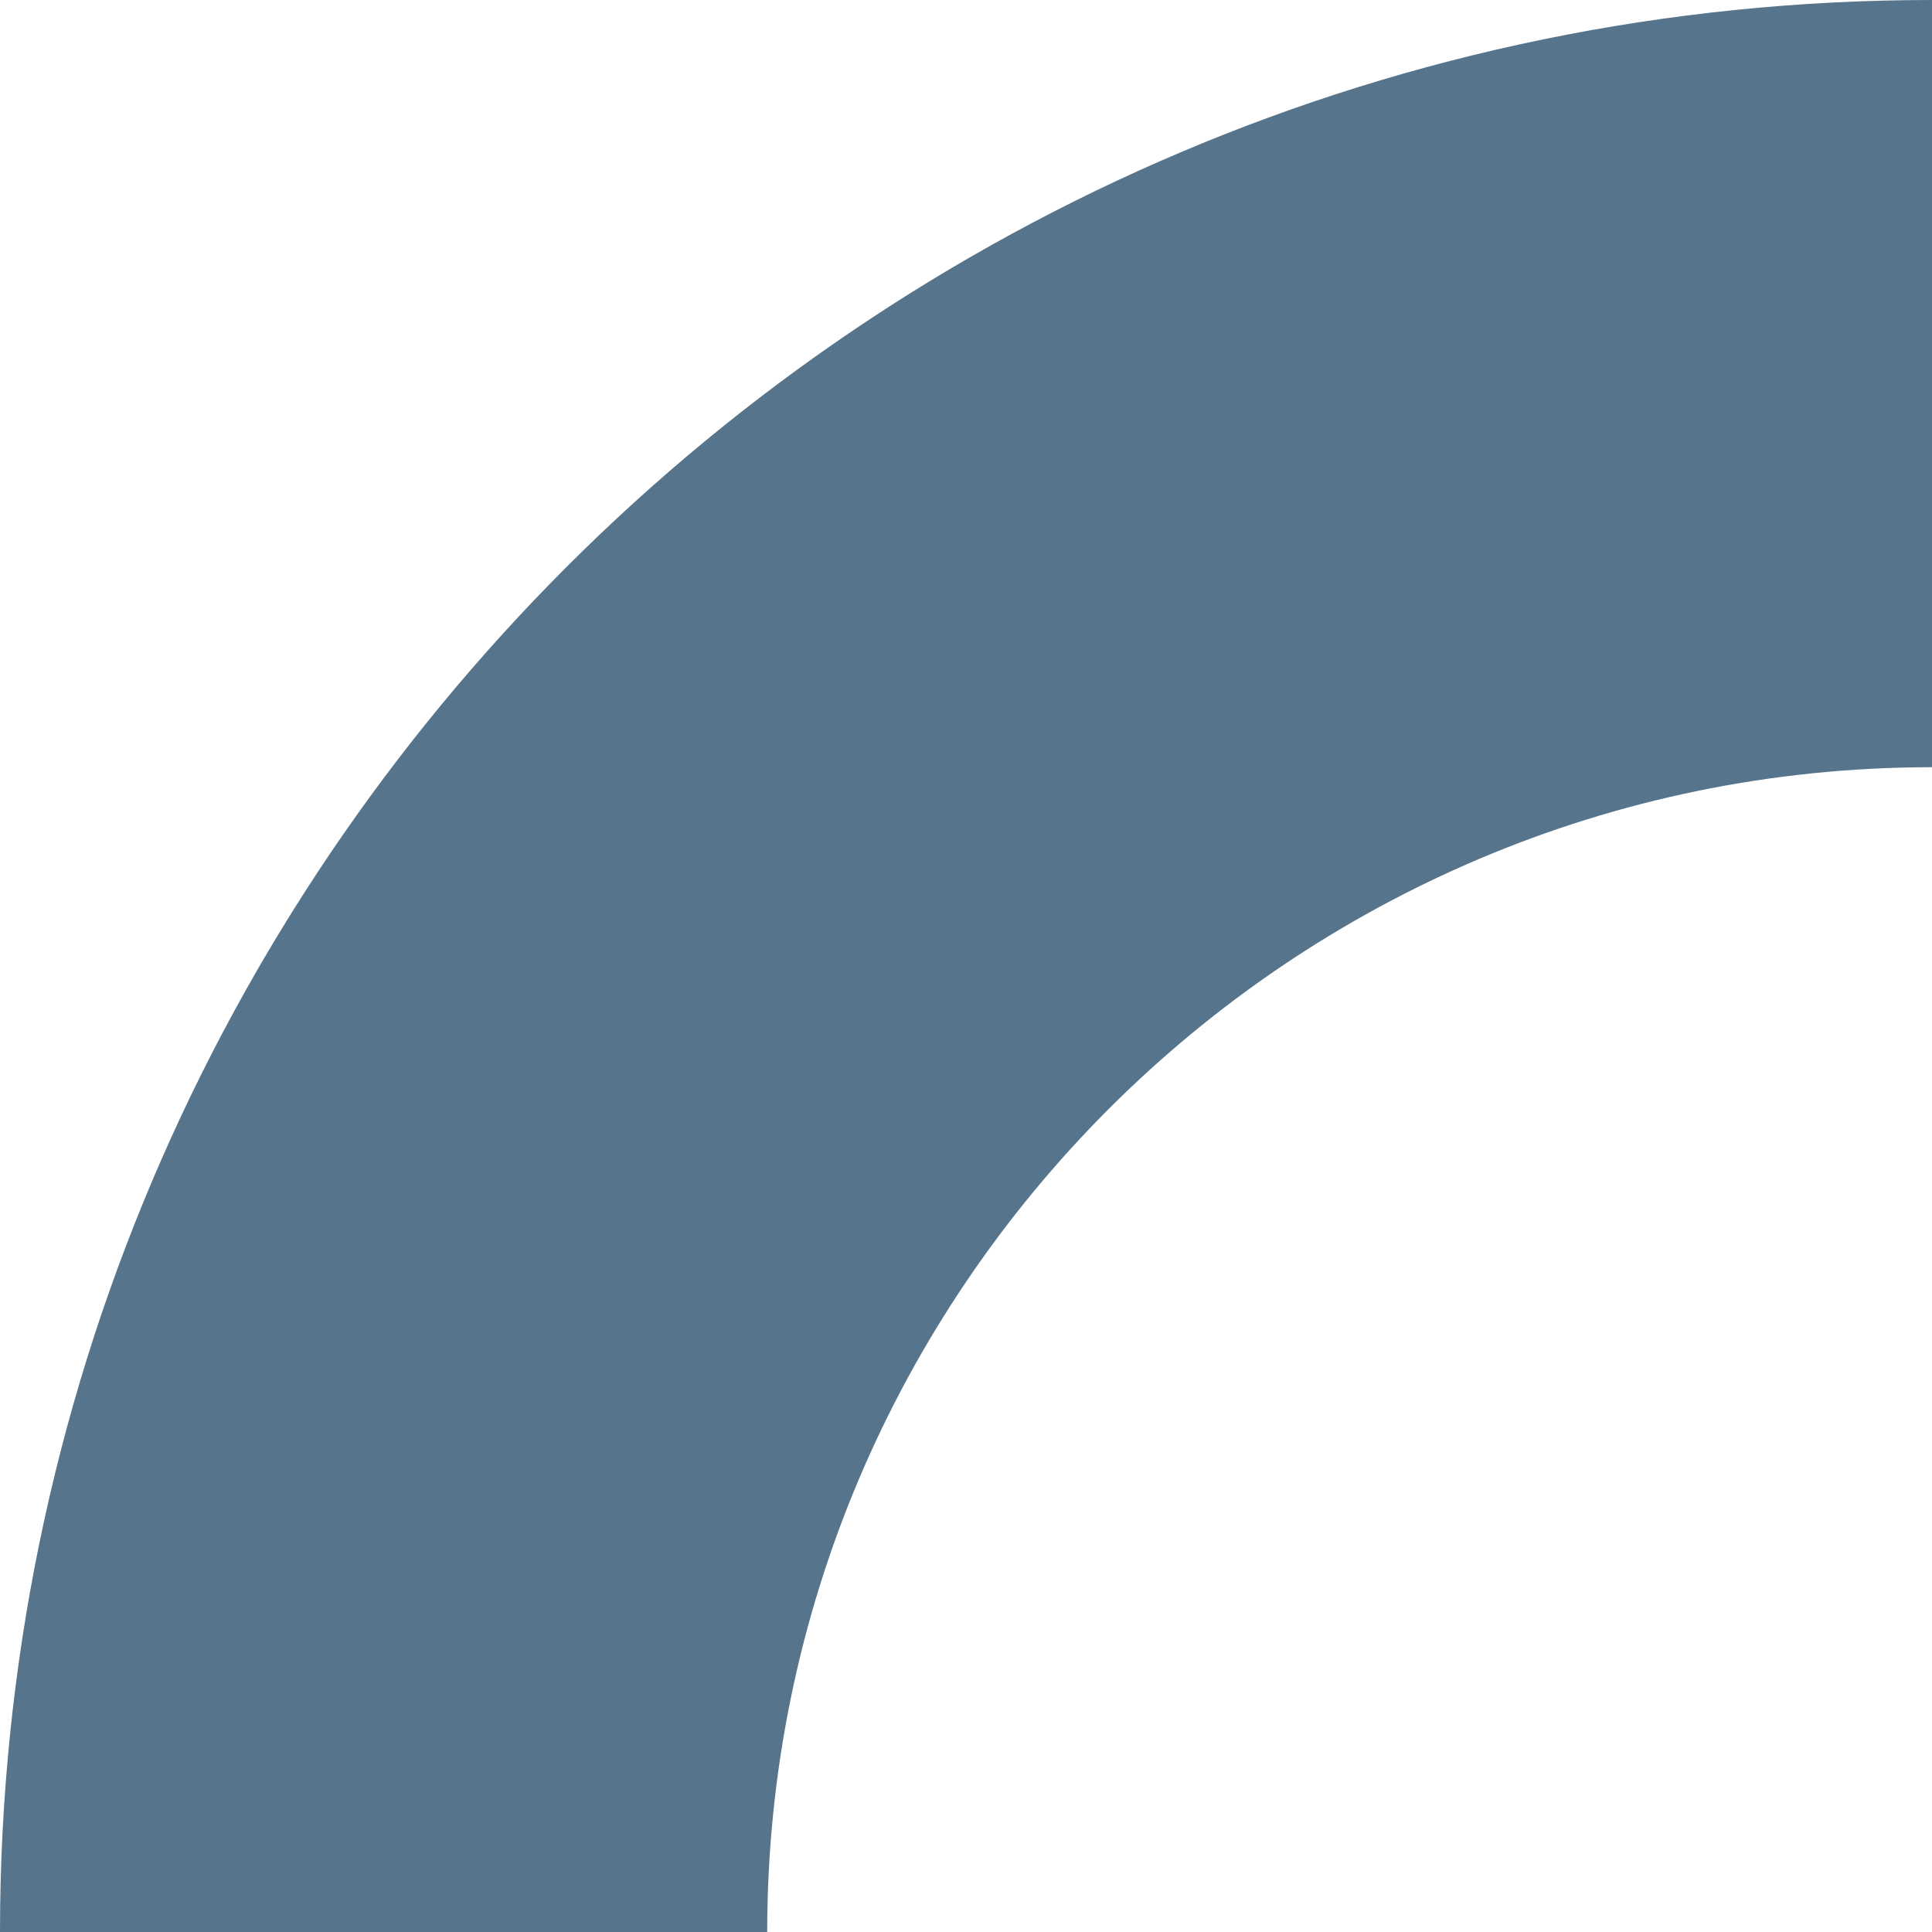 <?xml version="1.0" encoding="UTF-8"?> <!-- Generator: Adobe Illustrator 19.2.0, SVG Export Plug-In . SVG Version: 6.00 Build 0) --> <svg xmlns="http://www.w3.org/2000/svg" xmlns:xlink="http://www.w3.org/1999/xlink" id="Layer_1" x="0px" y="0px" viewBox="0 0 131.2 131.2" style="enable-background:new 0 0 131.2 131.2;" xml:space="preserve"> <style type="text/css"> .st0{fill:#56748B;} </style> <path class="st0" d="M0,131.2h52.1c0-43.6,35.5-79.1,79.1-79.1V0C58.9,0,0,58.9,0,131.2z"></path> </svg> 